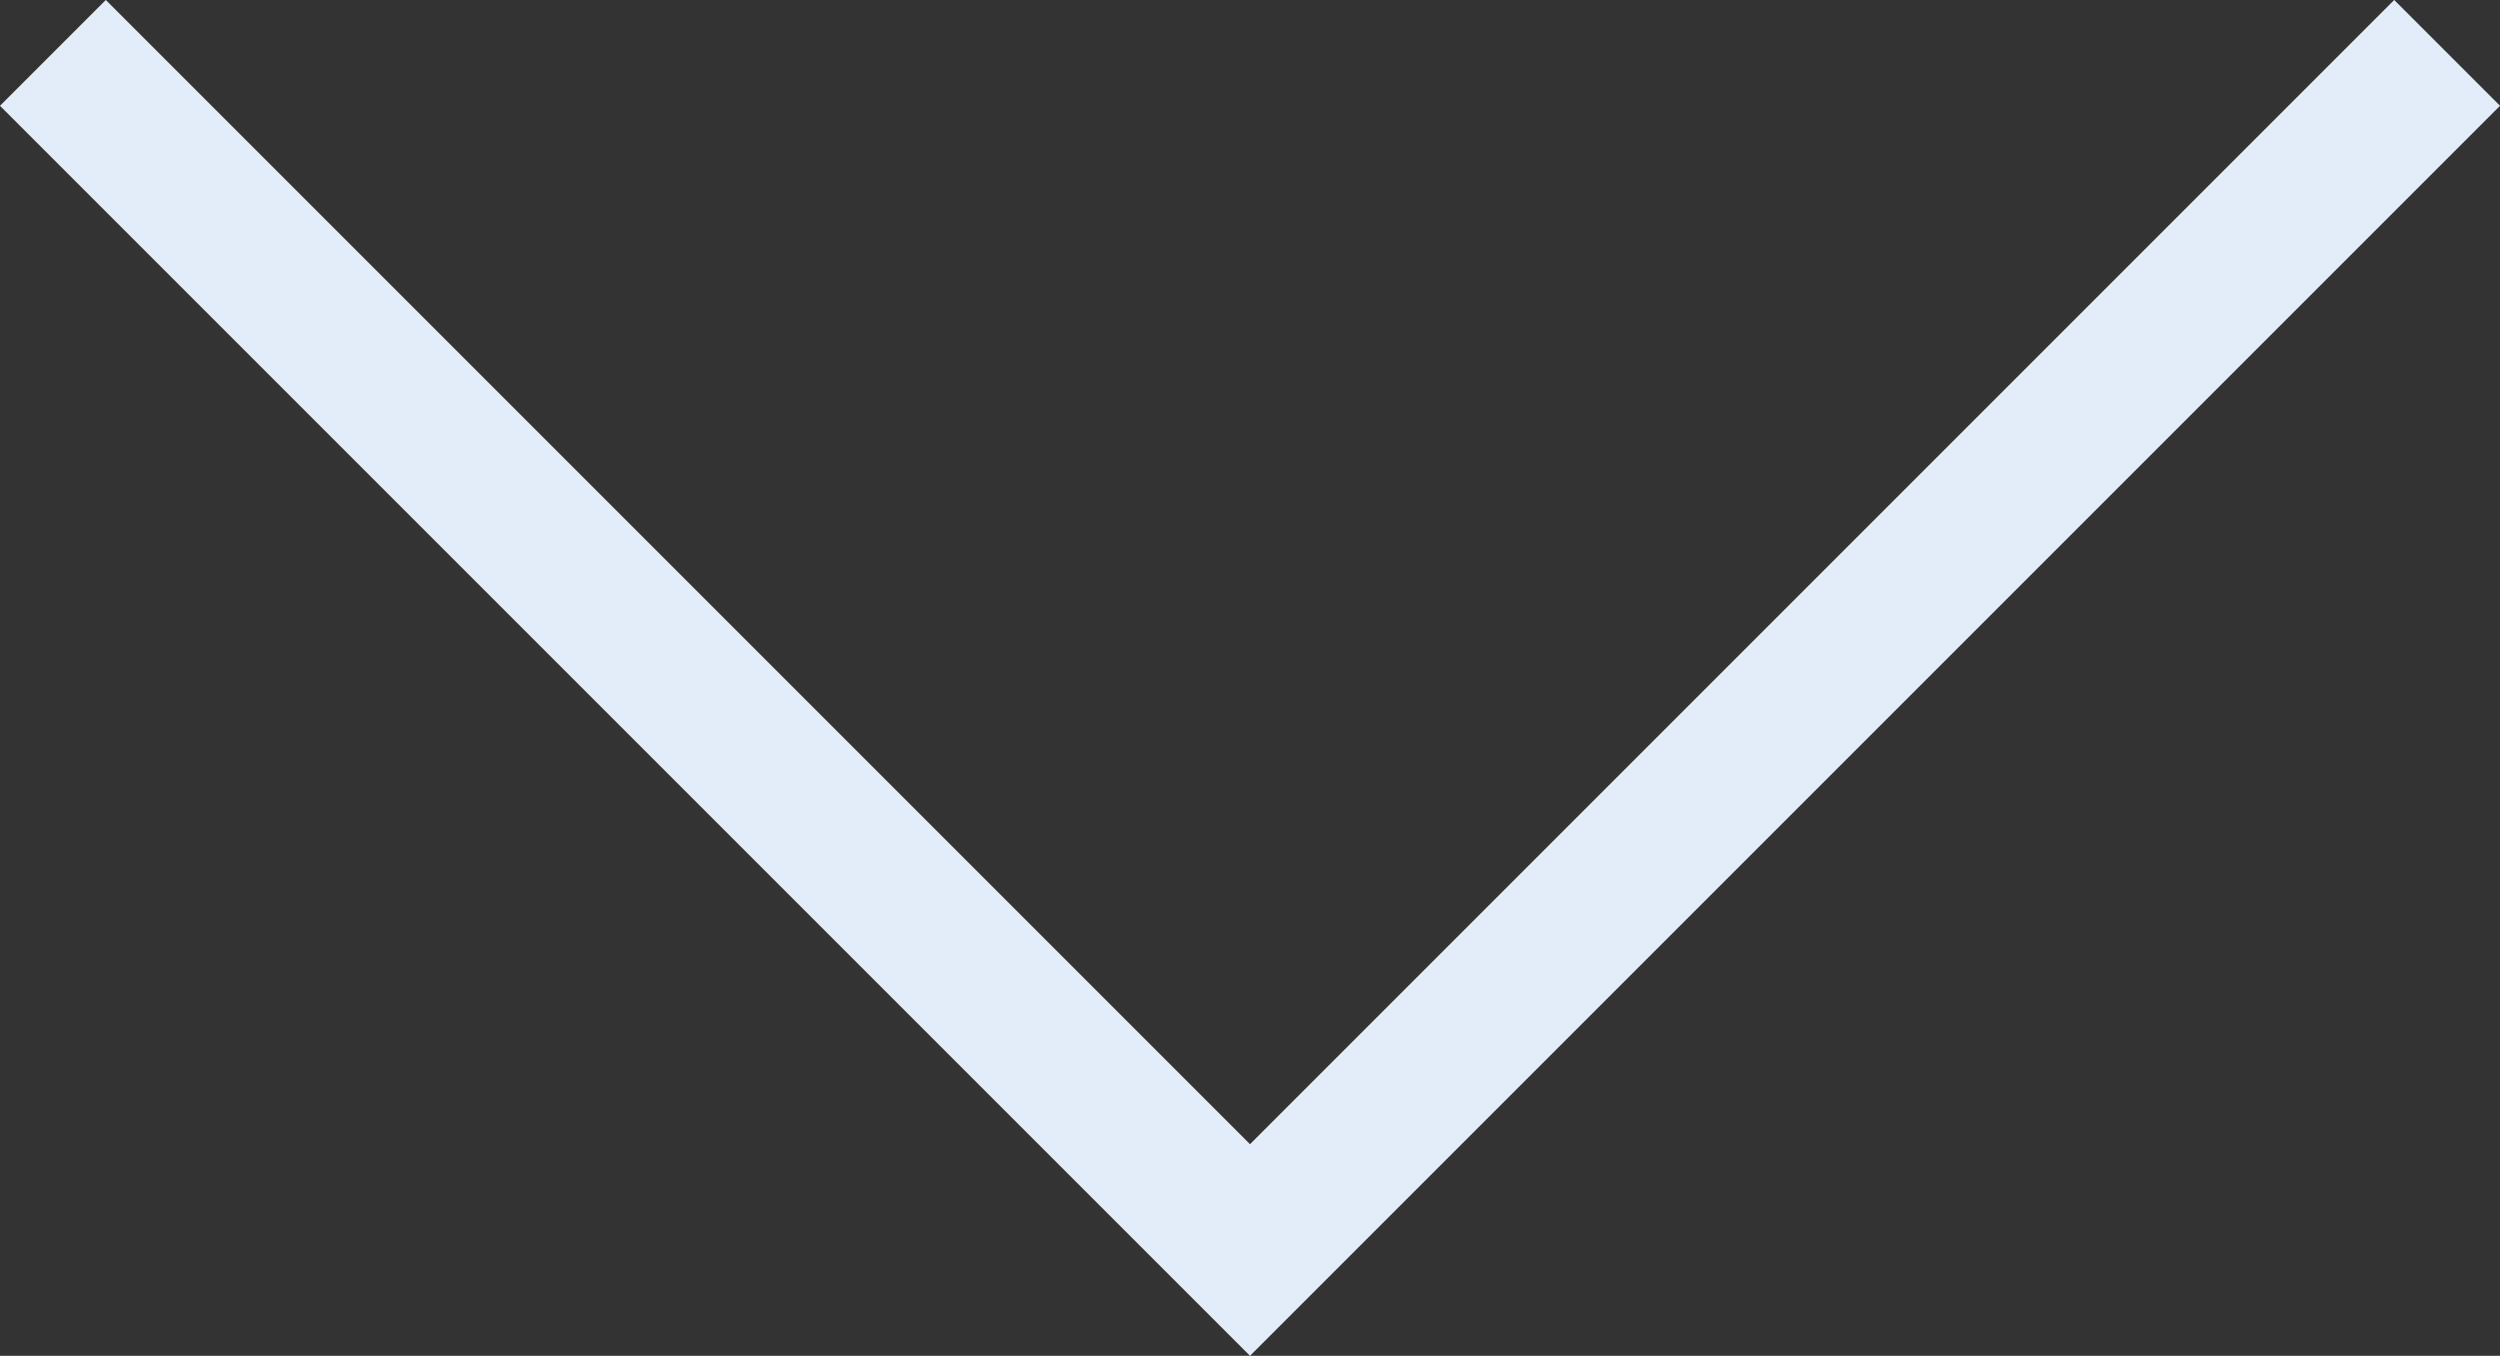 <svg xmlns="http://www.w3.org/2000/svg" width="33.414" height="18.121" viewBox="0 0 33.414 18.121">
  <rect x="0" y="0" width="33.414" height="18.121" fill="#333333" stroke="none"/>
  <path id="Chevron_-_Down" d="M8,16,24,32,40,16" transform="translate(-7.293 -15.293)" fill="none" stroke="#e3edf9" stroke-miterlimit="10" stroke-width="2"/>
</svg>
